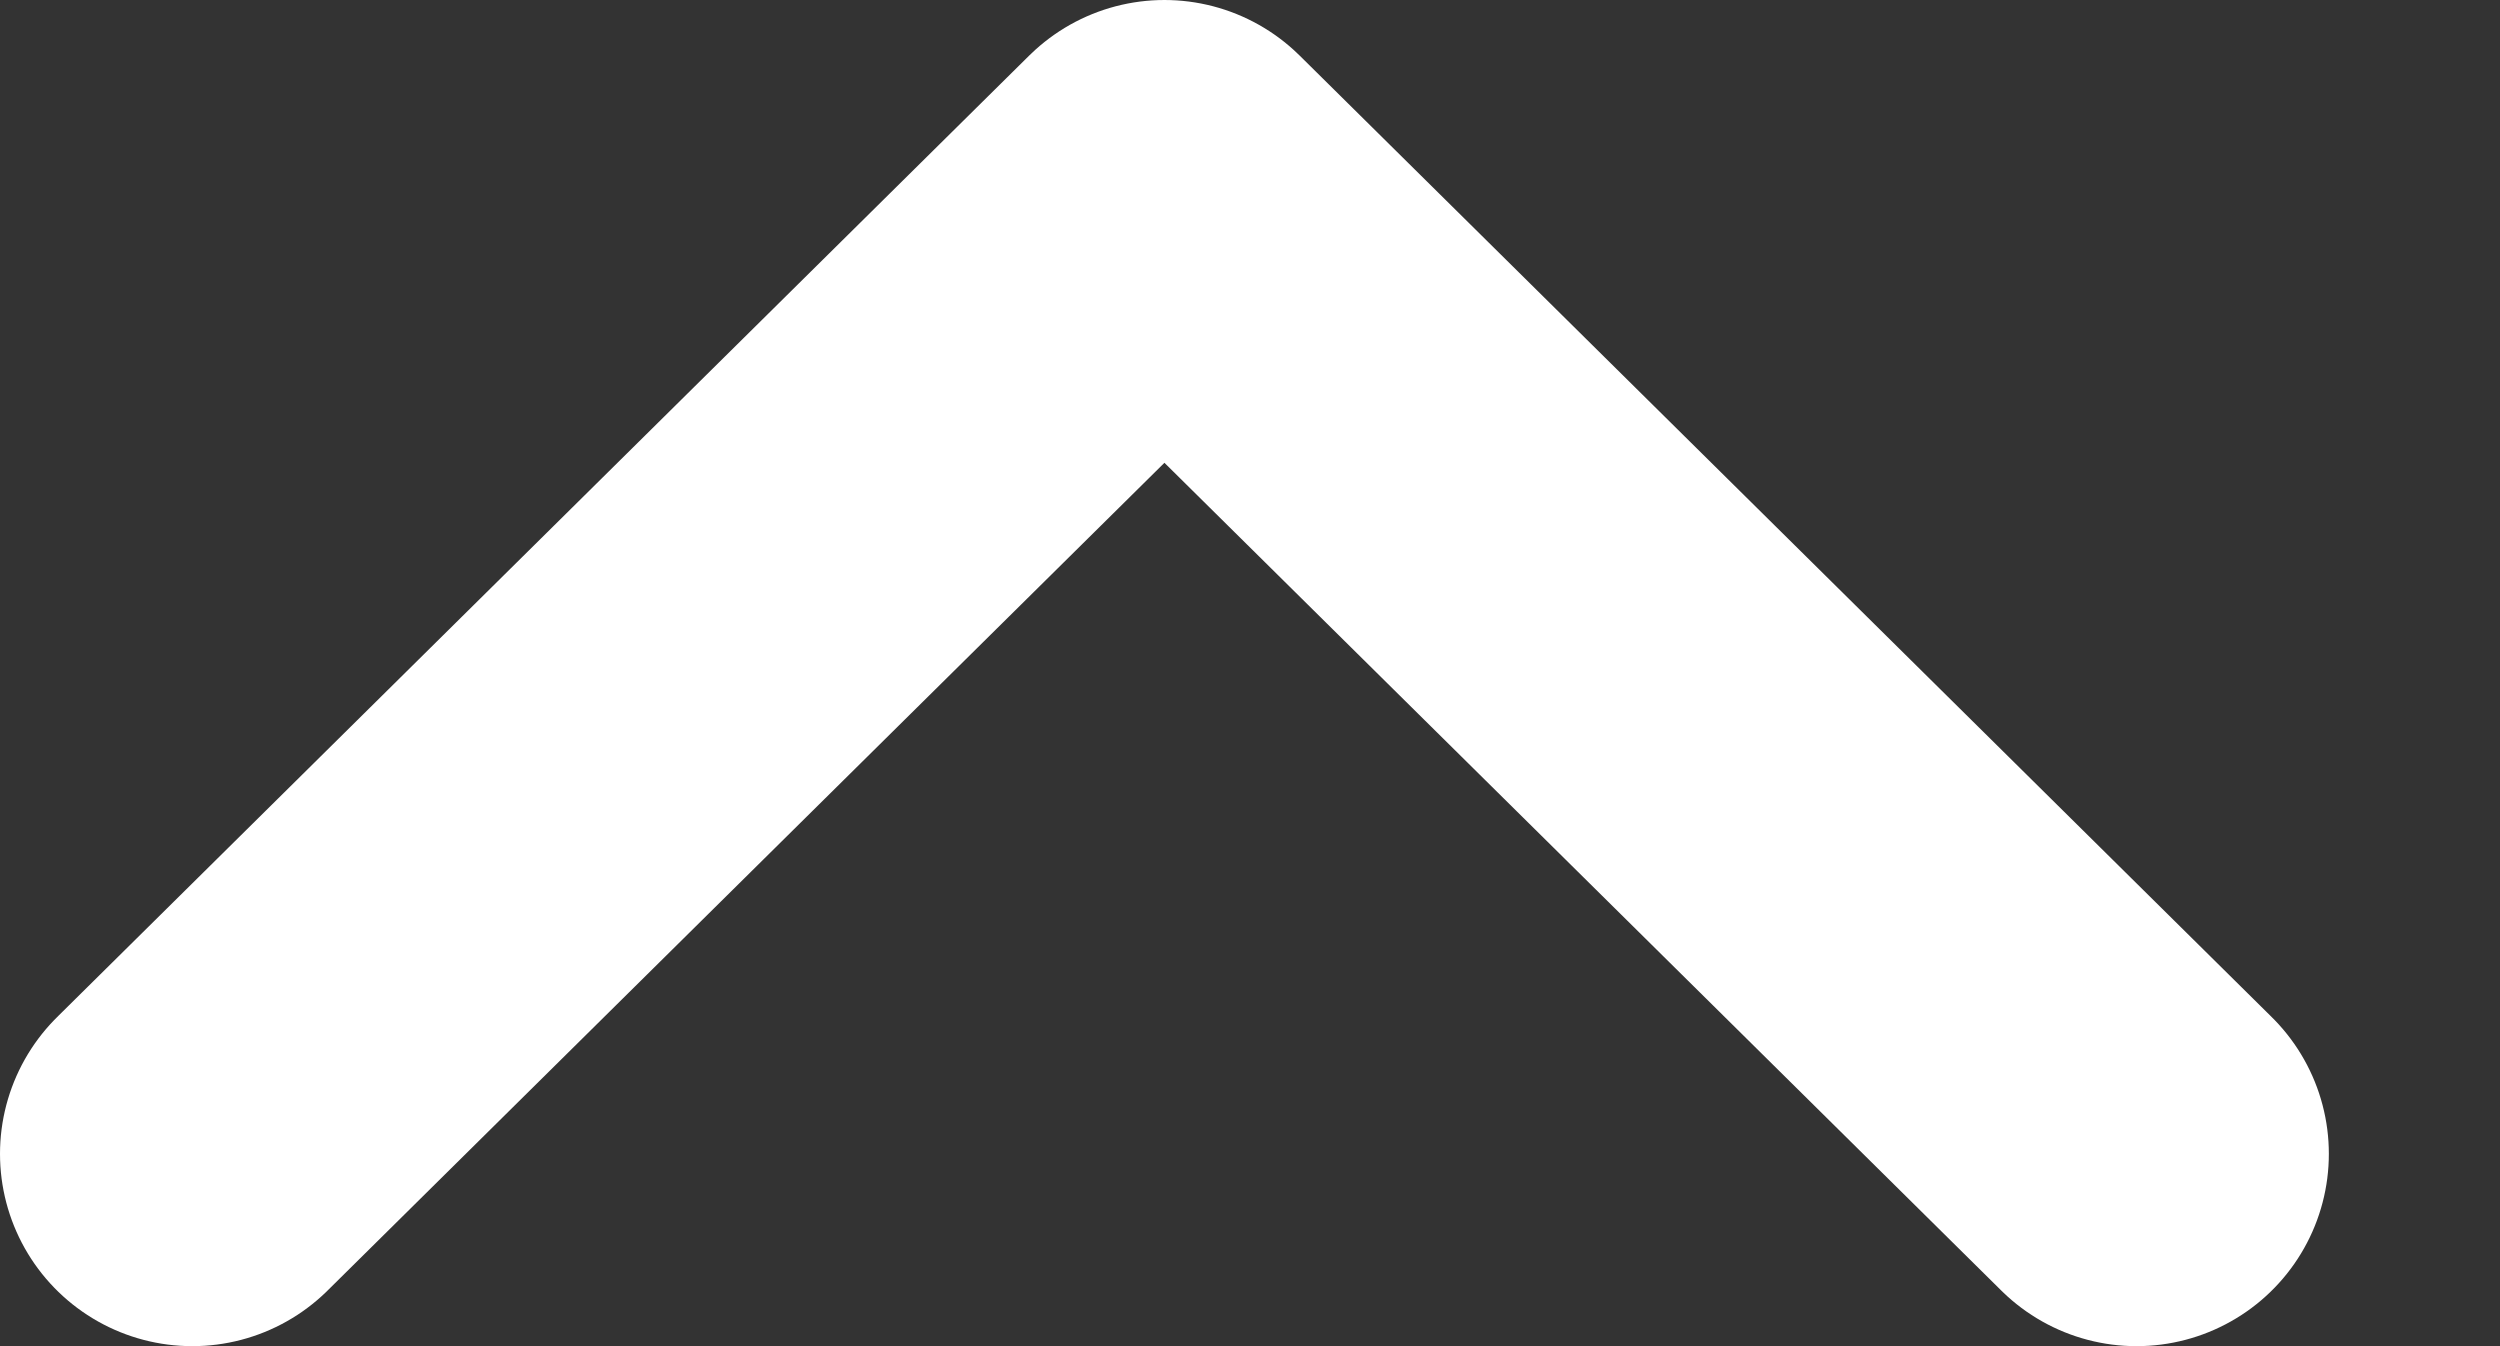 <svg width="13" height="7" viewBox="0 0 13 7" fill="none" xmlns="http://www.w3.org/2000/svg">
<rect x="0" y="0" width="13" height="7" fill="#333333" stroke="none"/>
<path d="M1 6L6.055 1L11.11 6" stroke="white" stroke-width="2" stroke-linecap="round" stroke-linejoin="round"/>
</svg>
